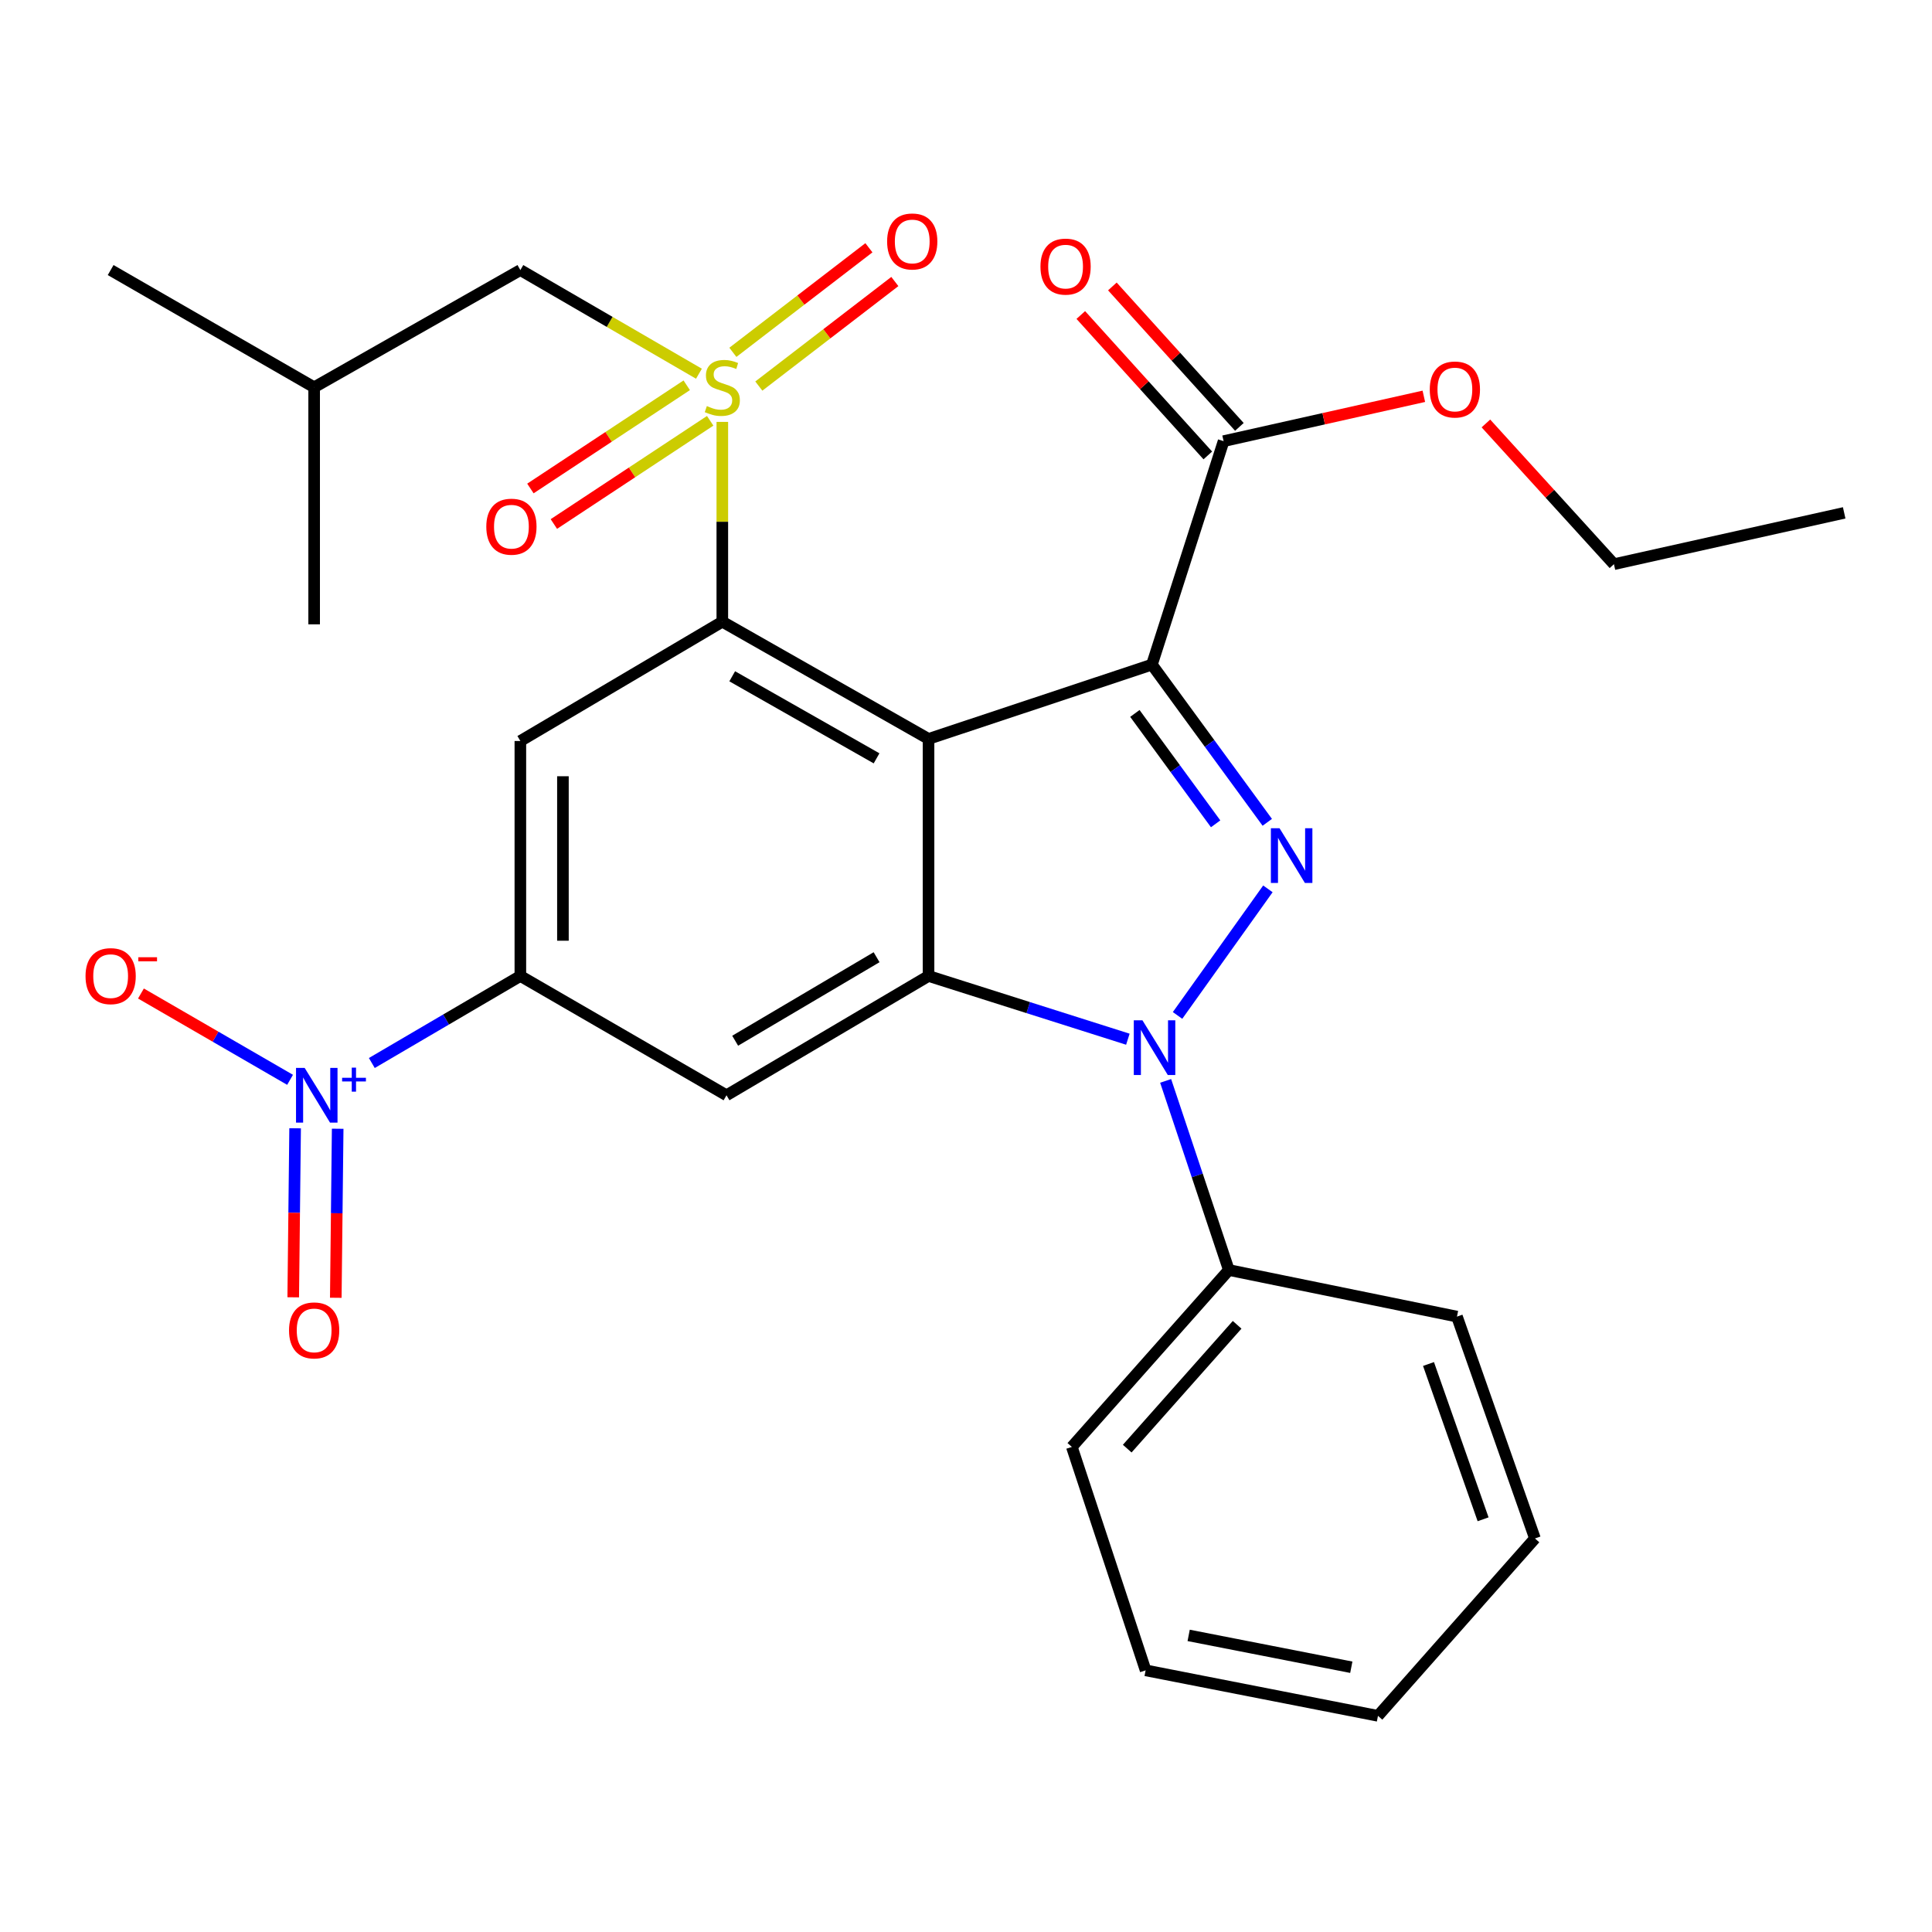 <?xml version='1.0' encoding='iso-8859-1'?>
<svg version='1.1' baseProfile='full'
              xmlns='http://www.w3.org/2000/svg'
                      xmlns:rdkit='http://www.rdkit.org/xml'
                      xmlns:xlink='http://www.w3.org/1999/xlink'
                  xml:space='preserve'
width='1000px' height='1000px' viewBox='0 0 1000 1000'>
<!-- END OF HEADER -->
<rect style='opacity:1.0;fill:#FFFFFF;stroke:none' width='1000' height='1000' x='0' y='0'> </rect>
<path class='bond-0' d='M 596.23,344.016 L 480.607,382.463' style='fill:none;fill-rule:evenodd;stroke:#000000;stroke-width:6px;stroke-linecap:butt;stroke-linejoin:miter;stroke-opacity:1' />
<path class='bond-1' d='M 596.23,344.016 L 626.089,384.826' style='fill:none;fill-rule:evenodd;stroke:#000000;stroke-width:6px;stroke-linecap:butt;stroke-linejoin:miter;stroke-opacity:1' />
<path class='bond-1' d='M 626.089,384.826 L 655.947,425.636' style='fill:none;fill-rule:evenodd;stroke:#0000FF;stroke-width:6px;stroke-linecap:butt;stroke-linejoin:miter;stroke-opacity:1' />
<path class='bond-1' d='M 587.406,369.269 L 608.307,397.836' style='fill:none;fill-rule:evenodd;stroke:#000000;stroke-width:6px;stroke-linecap:butt;stroke-linejoin:miter;stroke-opacity:1' />
<path class='bond-1' d='M 608.307,397.836 L 629.208,426.403' style='fill:none;fill-rule:evenodd;stroke:#0000FF;stroke-width:6px;stroke-linecap:butt;stroke-linejoin:miter;stroke-opacity:1' />
<path class='bond-10' d='M 596.23,344.016 L 633.331,228.344' style='fill:none;fill-rule:evenodd;stroke:#000000;stroke-width:6px;stroke-linecap:butt;stroke-linejoin:miter;stroke-opacity:1' />
<path class='bond-4' d='M 480.607,382.463 L 373.87,321.787' style='fill:none;fill-rule:evenodd;stroke:#000000;stroke-width:6px;stroke-linecap:butt;stroke-linejoin:miter;stroke-opacity:1' />
<path class='bond-4' d='M 453.708,392.516 L 378.992,350.043' style='fill:none;fill-rule:evenodd;stroke:#000000;stroke-width:6px;stroke-linecap:butt;stroke-linejoin:miter;stroke-opacity:1' />
<path class='bond-5' d='M 480.607,382.463 L 480.607,505.162' style='fill:none;fill-rule:evenodd;stroke:#000000;stroke-width:6px;stroke-linecap:butt;stroke-linejoin:miter;stroke-opacity:1' />
<path class='bond-2' d='M 656.261,460.071 L 609.498,525.59' style='fill:none;fill-rule:evenodd;stroke:#0000FF;stroke-width:6px;stroke-linecap:butt;stroke-linejoin:miter;stroke-opacity:1' />
<path class='bond-15' d='M 603.335,559.468 L 619.692,608.414' style='fill:none;fill-rule:evenodd;stroke:#0000FF;stroke-width:6px;stroke-linecap:butt;stroke-linejoin:miter;stroke-opacity:1' />
<path class='bond-15' d='M 619.692,608.414 L 636.049,657.359' style='fill:none;fill-rule:evenodd;stroke:#000000;stroke-width:6px;stroke-linecap:butt;stroke-linejoin:miter;stroke-opacity:1' />
<path class='bond-29' d='M 583.781,537.894 L 532.194,521.528' style='fill:none;fill-rule:evenodd;stroke:#0000FF;stroke-width:6px;stroke-linecap:butt;stroke-linejoin:miter;stroke-opacity:1' />
<path class='bond-29' d='M 532.194,521.528 L 480.607,505.162' style='fill:none;fill-rule:evenodd;stroke:#000000;stroke-width:6px;stroke-linecap:butt;stroke-linejoin:miter;stroke-opacity:1' />
<path class='bond-3' d='M 373.87,218.373 L 373.87,270.08' style='fill:none;fill-rule:evenodd;stroke:#CCCC00;stroke-width:6px;stroke-linecap:butt;stroke-linejoin:miter;stroke-opacity:1' />
<path class='bond-3' d='M 373.87,270.08 L 373.87,321.787' style='fill:none;fill-rule:evenodd;stroke:#000000;stroke-width:6px;stroke-linecap:butt;stroke-linejoin:miter;stroke-opacity:1' />
<path class='bond-11' d='M 361.769,193.435 L 315.553,166.61' style='fill:none;fill-rule:evenodd;stroke:#CCCC00;stroke-width:6px;stroke-linecap:butt;stroke-linejoin:miter;stroke-opacity:1' />
<path class='bond-11' d='M 315.553,166.61 L 269.337,139.784' style='fill:none;fill-rule:evenodd;stroke:#000000;stroke-width:6px;stroke-linecap:butt;stroke-linejoin:miter;stroke-opacity:1' />
<path class='bond-12' d='M 392.764,199.832 L 427.967,172.773' style='fill:none;fill-rule:evenodd;stroke:#CCCC00;stroke-width:6px;stroke-linecap:butt;stroke-linejoin:miter;stroke-opacity:1' />
<path class='bond-12' d='M 427.967,172.773 L 463.171,145.714' style='fill:none;fill-rule:evenodd;stroke:#FF0000;stroke-width:6px;stroke-linecap:butt;stroke-linejoin:miter;stroke-opacity:1' />
<path class='bond-12' d='M 379.336,182.364 L 414.54,155.304' style='fill:none;fill-rule:evenodd;stroke:#CCCC00;stroke-width:6px;stroke-linecap:butt;stroke-linejoin:miter;stroke-opacity:1' />
<path class='bond-12' d='M 414.54,155.304 L 449.744,128.245' style='fill:none;fill-rule:evenodd;stroke:#FF0000;stroke-width:6px;stroke-linecap:butt;stroke-linejoin:miter;stroke-opacity:1' />
<path class='bond-13' d='M 355.45,199.42 L 314.995,226.13' style='fill:none;fill-rule:evenodd;stroke:#CCCC00;stroke-width:6px;stroke-linecap:butt;stroke-linejoin:miter;stroke-opacity:1' />
<path class='bond-13' d='M 314.995,226.13 L 274.54,252.84' style='fill:none;fill-rule:evenodd;stroke:#FF0000;stroke-width:6px;stroke-linecap:butt;stroke-linejoin:miter;stroke-opacity:1' />
<path class='bond-13' d='M 367.59,217.807 L 327.135,244.517' style='fill:none;fill-rule:evenodd;stroke:#CCCC00;stroke-width:6px;stroke-linecap:butt;stroke-linejoin:miter;stroke-opacity:1' />
<path class='bond-13' d='M 327.135,244.517 L 286.68,271.227' style='fill:none;fill-rule:evenodd;stroke:#FF0000;stroke-width:6px;stroke-linecap:butt;stroke-linejoin:miter;stroke-opacity:1' />
<path class='bond-9' d='M 373.87,321.787 L 269.337,383.54' style='fill:none;fill-rule:evenodd;stroke:#000000;stroke-width:6px;stroke-linecap:butt;stroke-linejoin:miter;stroke-opacity:1' />
<path class='bond-8' d='M 480.607,505.162 L 376.037,566.915' style='fill:none;fill-rule:evenodd;stroke:#000000;stroke-width:6px;stroke-linecap:butt;stroke-linejoin:miter;stroke-opacity:1' />
<path class='bond-8' d='M 453.718,495.453 L 380.519,538.68' style='fill:none;fill-rule:evenodd;stroke:#000000;stroke-width:6px;stroke-linecap:butt;stroke-linejoin:miter;stroke-opacity:1' />
<path class='bond-6' d='M 192.457,550.214 L 230.897,527.688' style='fill:none;fill-rule:evenodd;stroke:#0000FF;stroke-width:6px;stroke-linecap:butt;stroke-linejoin:miter;stroke-opacity:1' />
<path class='bond-6' d='M 230.897,527.688 L 269.337,505.162' style='fill:none;fill-rule:evenodd;stroke:#000000;stroke-width:6px;stroke-linecap:butt;stroke-linejoin:miter;stroke-opacity:1' />
<path class='bond-14' d='M 150.137,558.914 L 111.545,536.577' style='fill:none;fill-rule:evenodd;stroke:#0000FF;stroke-width:6px;stroke-linecap:butt;stroke-linejoin:miter;stroke-opacity:1' />
<path class='bond-14' d='M 111.545,536.577 L 72.953,514.239' style='fill:none;fill-rule:evenodd;stroke:#FF0000;stroke-width:6px;stroke-linecap:butt;stroke-linejoin:miter;stroke-opacity:1' />
<path class='bond-16' d='M 152.751,583.992 L 152.262,627.737' style='fill:none;fill-rule:evenodd;stroke:#0000FF;stroke-width:6px;stroke-linecap:butt;stroke-linejoin:miter;stroke-opacity:1' />
<path class='bond-16' d='M 152.262,627.737 L 151.773,671.482' style='fill:none;fill-rule:evenodd;stroke:#FF0000;stroke-width:6px;stroke-linecap:butt;stroke-linejoin:miter;stroke-opacity:1' />
<path class='bond-16' d='M 174.782,584.238 L 174.293,627.983' style='fill:none;fill-rule:evenodd;stroke:#0000FF;stroke-width:6px;stroke-linecap:butt;stroke-linejoin:miter;stroke-opacity:1' />
<path class='bond-16' d='M 174.293,627.983 L 173.805,671.728' style='fill:none;fill-rule:evenodd;stroke:#FF0000;stroke-width:6px;stroke-linecap:butt;stroke-linejoin:miter;stroke-opacity:1' />
<path class='bond-7' d='M 269.337,505.162 L 376.037,566.915' style='fill:none;fill-rule:evenodd;stroke:#000000;stroke-width:6px;stroke-linecap:butt;stroke-linejoin:miter;stroke-opacity:1' />
<path class='bond-30' d='M 269.337,505.162 L 269.337,383.54' style='fill:none;fill-rule:evenodd;stroke:#000000;stroke-width:6px;stroke-linecap:butt;stroke-linejoin:miter;stroke-opacity:1' />
<path class='bond-30' d='M 291.37,486.918 L 291.37,401.784' style='fill:none;fill-rule:evenodd;stroke:#000000;stroke-width:6px;stroke-linecap:butt;stroke-linejoin:miter;stroke-opacity:1' />
<path class='bond-17' d='M 641.502,220.954 L 608.63,184.61' style='fill:none;fill-rule:evenodd;stroke:#000000;stroke-width:6px;stroke-linecap:butt;stroke-linejoin:miter;stroke-opacity:1' />
<path class='bond-17' d='M 608.63,184.61 L 575.759,148.265' style='fill:none;fill-rule:evenodd;stroke:#FF0000;stroke-width:6px;stroke-linecap:butt;stroke-linejoin:miter;stroke-opacity:1' />
<path class='bond-17' d='M 625.161,235.733 L 592.29,199.389' style='fill:none;fill-rule:evenodd;stroke:#000000;stroke-width:6px;stroke-linecap:butt;stroke-linejoin:miter;stroke-opacity:1' />
<path class='bond-17' d='M 592.29,199.389 L 559.419,163.045' style='fill:none;fill-rule:evenodd;stroke:#FF0000;stroke-width:6px;stroke-linecap:butt;stroke-linejoin:miter;stroke-opacity:1' />
<path class='bond-18' d='M 633.331,228.344 L 685.154,216.734' style='fill:none;fill-rule:evenodd;stroke:#000000;stroke-width:6px;stroke-linecap:butt;stroke-linejoin:miter;stroke-opacity:1' />
<path class='bond-18' d='M 685.154,216.734 L 736.976,205.124' style='fill:none;fill-rule:evenodd;stroke:#FF0000;stroke-width:6px;stroke-linecap:butt;stroke-linejoin:miter;stroke-opacity:1' />
<path class='bond-19' d='M 269.337,139.784 L 162.6,200.46' style='fill:none;fill-rule:evenodd;stroke:#000000;stroke-width:6px;stroke-linecap:butt;stroke-linejoin:miter;stroke-opacity:1' />
<path class='bond-20' d='M 636.049,657.359 L 554.784,748.918' style='fill:none;fill-rule:evenodd;stroke:#000000;stroke-width:6px;stroke-linecap:butt;stroke-linejoin:miter;stroke-opacity:1' />
<path class='bond-20' d='M 640.337,685.719 L 583.452,749.81' style='fill:none;fill-rule:evenodd;stroke:#000000;stroke-width:6px;stroke-linecap:butt;stroke-linejoin:miter;stroke-opacity:1' />
<path class='bond-21' d='M 636.049,657.359 L 754.12,681.473' style='fill:none;fill-rule:evenodd;stroke:#000000;stroke-width:6px;stroke-linecap:butt;stroke-linejoin:miter;stroke-opacity:1' />
<path class='bond-22' d='M 769.102,219.176 L 802.237,255.597' style='fill:none;fill-rule:evenodd;stroke:#FF0000;stroke-width:6px;stroke-linecap:butt;stroke-linejoin:miter;stroke-opacity:1' />
<path class='bond-22' d='M 802.237,255.597 L 835.372,292.018' style='fill:none;fill-rule:evenodd;stroke:#000000;stroke-width:6px;stroke-linecap:butt;stroke-linejoin:miter;stroke-opacity:1' />
<path class='bond-23' d='M 162.6,200.46 L 162.6,323.158' style='fill:none;fill-rule:evenodd;stroke:#000000;stroke-width:6px;stroke-linecap:butt;stroke-linejoin:miter;stroke-opacity:1' />
<path class='bond-24' d='M 162.6,200.46 L 57.271,139.784' style='fill:none;fill-rule:evenodd;stroke:#000000;stroke-width:6px;stroke-linecap:butt;stroke-linejoin:miter;stroke-opacity:1' />
<path class='bond-27' d='M 554.784,748.918 L 592.974,864.566' style='fill:none;fill-rule:evenodd;stroke:#000000;stroke-width:6px;stroke-linecap:butt;stroke-linejoin:miter;stroke-opacity:1' />
<path class='bond-26' d='M 754.12,681.473 L 794.489,796.301' style='fill:none;fill-rule:evenodd;stroke:#000000;stroke-width:6px;stroke-linecap:butt;stroke-linejoin:miter;stroke-opacity:1' />
<path class='bond-26' d='M 739.39,706.005 L 767.648,786.384' style='fill:none;fill-rule:evenodd;stroke:#000000;stroke-width:6px;stroke-linecap:butt;stroke-linejoin:miter;stroke-opacity:1' />
<path class='bond-25' d='M 835.372,292.018 L 954.545,265.457' style='fill:none;fill-rule:evenodd;stroke:#000000;stroke-width:6px;stroke-linecap:butt;stroke-linejoin:miter;stroke-opacity:1' />
<path class='bond-28' d='M 794.489,796.301 L 713.237,888.117' style='fill:none;fill-rule:evenodd;stroke:#000000;stroke-width:6px;stroke-linecap:butt;stroke-linejoin:miter;stroke-opacity:1' />
<path class='bond-31' d='M 592.974,864.566 L 713.237,888.117' style='fill:none;fill-rule:evenodd;stroke:#000000;stroke-width:6px;stroke-linecap:butt;stroke-linejoin:miter;stroke-opacity:1' />
<path class='bond-31' d='M 615.248,846.476 L 699.432,862.962' style='fill:none;fill-rule:evenodd;stroke:#000000;stroke-width:6px;stroke-linecap:butt;stroke-linejoin:miter;stroke-opacity:1' />
<path  class='atom-2' d='M 662.287 428.698
L 671.567 443.698
Q 672.487 445.178, 673.967 447.858
Q 675.447 450.538, 675.527 450.698
L 675.527 428.698
L 679.287 428.698
L 679.287 457.018
L 675.407 457.018
L 665.447 440.618
Q 664.287 438.698, 663.047 436.498
Q 661.847 434.298, 661.487 433.618
L 661.487 457.018
L 657.807 457.018
L 657.807 428.698
L 662.287 428.698
' fill='#0000FF'/>
<path  class='atom-3' d='M 591.329 528.115
L 600.609 543.115
Q 601.529 544.595, 603.009 547.275
Q 604.489 549.955, 604.569 550.115
L 604.569 528.115
L 608.329 528.115
L 608.329 556.435
L 604.449 556.435
L 594.489 540.035
Q 593.329 538.115, 592.089 535.915
Q 590.889 533.715, 590.529 533.035
L 590.529 556.435
L 586.849 556.435
L 586.849 528.115
L 591.329 528.115
' fill='#0000FF'/>
<path  class='atom-4' d='M 365.87 210.18
Q 366.19 210.3, 367.51 210.86
Q 368.83 211.42, 370.27 211.78
Q 371.75 212.1, 373.19 212.1
Q 375.87 212.1, 377.43 210.82
Q 378.99 209.5, 378.99 207.22
Q 378.99 205.66, 378.19 204.7
Q 377.43 203.74, 376.23 203.22
Q 375.03 202.7, 373.03 202.1
Q 370.51 201.34, 368.99 200.62
Q 367.51 199.9, 366.43 198.38
Q 365.39 196.86, 365.39 194.3
Q 365.39 190.74, 367.79 188.54
Q 370.23 186.34, 375.03 186.34
Q 378.31 186.34, 382.03 187.9
L 381.11 190.98
Q 377.71 189.58, 375.15 189.58
Q 372.39 189.58, 370.87 190.74
Q 369.35 191.86, 369.39 193.82
Q 369.39 195.34, 370.15 196.26
Q 370.95 197.18, 372.07 197.7
Q 373.23 198.22, 375.15 198.82
Q 377.71 199.62, 379.23 200.42
Q 380.75 201.22, 381.83 202.86
Q 382.95 204.46, 382.95 207.22
Q 382.95 211.14, 380.31 213.26
Q 377.71 215.34, 373.35 215.34
Q 370.83 215.34, 368.91 214.78
Q 367.03 214.26, 364.79 213.34
L 365.87 210.18
' fill='#CCCC00'/>
<path  class='atom-7' d='M 157.699 552.755
L 166.979 567.755
Q 167.899 569.235, 169.379 571.915
Q 170.859 574.595, 170.939 574.755
L 170.939 552.755
L 174.699 552.755
L 174.699 581.075
L 170.819 581.075
L 160.859 564.675
Q 159.699 562.755, 158.459 560.555
Q 157.259 558.355, 156.899 557.675
L 156.899 581.075
L 153.219 581.075
L 153.219 552.755
L 157.699 552.755
' fill='#0000FF'/>
<path  class='atom-7' d='M 177.075 557.859
L 182.064 557.859
L 182.064 552.606
L 184.282 552.606
L 184.282 557.859
L 189.403 557.859
L 189.403 559.76
L 184.282 559.76
L 184.282 565.04
L 182.064 565.04
L 182.064 559.76
L 177.075 559.76
L 177.075 557.859
' fill='#0000FF'/>
<path  class='atom-13' d='M 459.173 124.979
Q 459.173 118.179, 462.533 114.379
Q 465.893 110.579, 472.173 110.579
Q 478.453 110.579, 481.813 114.379
Q 485.173 118.179, 485.173 124.979
Q 485.173 131.859, 481.773 135.779
Q 478.373 139.659, 472.173 139.659
Q 465.933 139.659, 462.533 135.779
Q 459.173 131.899, 459.173 124.979
M 472.173 136.459
Q 476.493 136.459, 478.813 133.579
Q 481.173 130.659, 481.173 124.979
Q 481.173 119.419, 478.813 116.619
Q 476.493 113.779, 472.173 113.779
Q 467.853 113.779, 465.493 116.579
Q 463.173 119.379, 463.173 124.979
Q 463.173 130.699, 465.493 133.579
Q 467.853 136.459, 472.173 136.459
' fill='#FF0000'/>
<path  class='atom-14' d='M 251.71 272.612
Q 251.71 265.812, 255.07 262.012
Q 258.43 258.212, 264.71 258.212
Q 270.99 258.212, 274.35 262.012
Q 277.71 265.812, 277.71 272.612
Q 277.71 279.492, 274.31 283.412
Q 270.91 287.292, 264.71 287.292
Q 258.47 287.292, 255.07 283.412
Q 251.71 279.532, 251.71 272.612
M 264.71 284.092
Q 269.03 284.092, 271.35 281.212
Q 273.71 278.292, 273.71 272.612
Q 273.71 267.052, 271.35 264.252
Q 269.03 261.412, 264.71 261.412
Q 260.39 261.412, 258.03 264.212
Q 255.71 267.012, 255.71 272.612
Q 255.71 278.332, 258.03 281.212
Q 260.39 284.092, 264.71 284.092
' fill='#FF0000'/>
<path  class='atom-15' d='M 44.271 505.242
Q 44.271 498.442, 47.631 494.642
Q 50.991 490.842, 57.271 490.842
Q 63.551 490.842, 66.911 494.642
Q 70.271 498.442, 70.271 505.242
Q 70.271 512.122, 66.871 516.042
Q 63.471 519.922, 57.271 519.922
Q 51.031 519.922, 47.631 516.042
Q 44.271 512.162, 44.271 505.242
M 57.271 516.722
Q 61.591 516.722, 63.911 513.842
Q 66.271 510.922, 66.271 505.242
Q 66.271 499.682, 63.911 496.882
Q 61.591 494.042, 57.271 494.042
Q 52.951 494.042, 50.591 496.842
Q 48.271 499.642, 48.271 505.242
Q 48.271 510.962, 50.591 513.842
Q 52.951 516.722, 57.271 516.722
' fill='#FF0000'/>
<path  class='atom-15' d='M 71.591 495.464
L 81.28 495.464
L 81.28 497.576
L 71.591 497.576
L 71.591 495.464
' fill='#FF0000'/>
<path  class='atom-17' d='M 149.6 688.616
Q 149.6 681.816, 152.96 678.016
Q 156.32 674.216, 162.6 674.216
Q 168.88 674.216, 172.24 678.016
Q 175.6 681.816, 175.6 688.616
Q 175.6 695.496, 172.2 699.416
Q 168.8 703.296, 162.6 703.296
Q 156.36 703.296, 152.96 699.416
Q 149.6 695.536, 149.6 688.616
M 162.6 700.096
Q 166.92 700.096, 169.24 697.216
Q 171.6 694.296, 171.6 688.616
Q 171.6 683.056, 169.24 680.256
Q 166.92 677.416, 162.6 677.416
Q 158.28 677.416, 155.92 680.216
Q 153.6 683.016, 153.6 688.616
Q 153.6 694.336, 155.92 697.216
Q 158.28 700.096, 162.6 700.096
' fill='#FF0000'/>
<path  class='atom-18' d='M 538.541 137.991
Q 538.541 131.191, 541.901 127.391
Q 545.261 123.591, 551.541 123.591
Q 557.821 123.591, 561.181 127.391
Q 564.541 131.191, 564.541 137.991
Q 564.541 144.871, 561.141 148.791
Q 557.741 152.671, 551.541 152.671
Q 545.301 152.671, 541.901 148.791
Q 538.541 144.911, 538.541 137.991
M 551.541 149.471
Q 555.861 149.471, 558.181 146.591
Q 560.541 143.671, 560.541 137.991
Q 560.541 132.431, 558.181 129.631
Q 555.861 126.791, 551.541 126.791
Q 547.221 126.791, 544.861 129.591
Q 542.541 132.391, 542.541 137.991
Q 542.541 143.711, 544.861 146.591
Q 547.221 149.471, 551.541 149.471
' fill='#FF0000'/>
<path  class='atom-19' d='M 740.043 201.605
Q 740.043 194.805, 743.403 191.005
Q 746.763 187.205, 753.043 187.205
Q 759.323 187.205, 762.683 191.005
Q 766.043 194.805, 766.043 201.605
Q 766.043 208.485, 762.643 212.405
Q 759.243 216.285, 753.043 216.285
Q 746.803 216.285, 743.403 212.405
Q 740.043 208.525, 740.043 201.605
M 753.043 213.085
Q 757.363 213.085, 759.683 210.205
Q 762.043 207.285, 762.043 201.605
Q 762.043 196.045, 759.683 193.245
Q 757.363 190.405, 753.043 190.405
Q 748.723 190.405, 746.363 193.205
Q 744.043 196.005, 744.043 201.605
Q 744.043 207.325, 746.363 210.205
Q 748.723 213.085, 753.043 213.085
' fill='#FF0000'/>
</svg>
